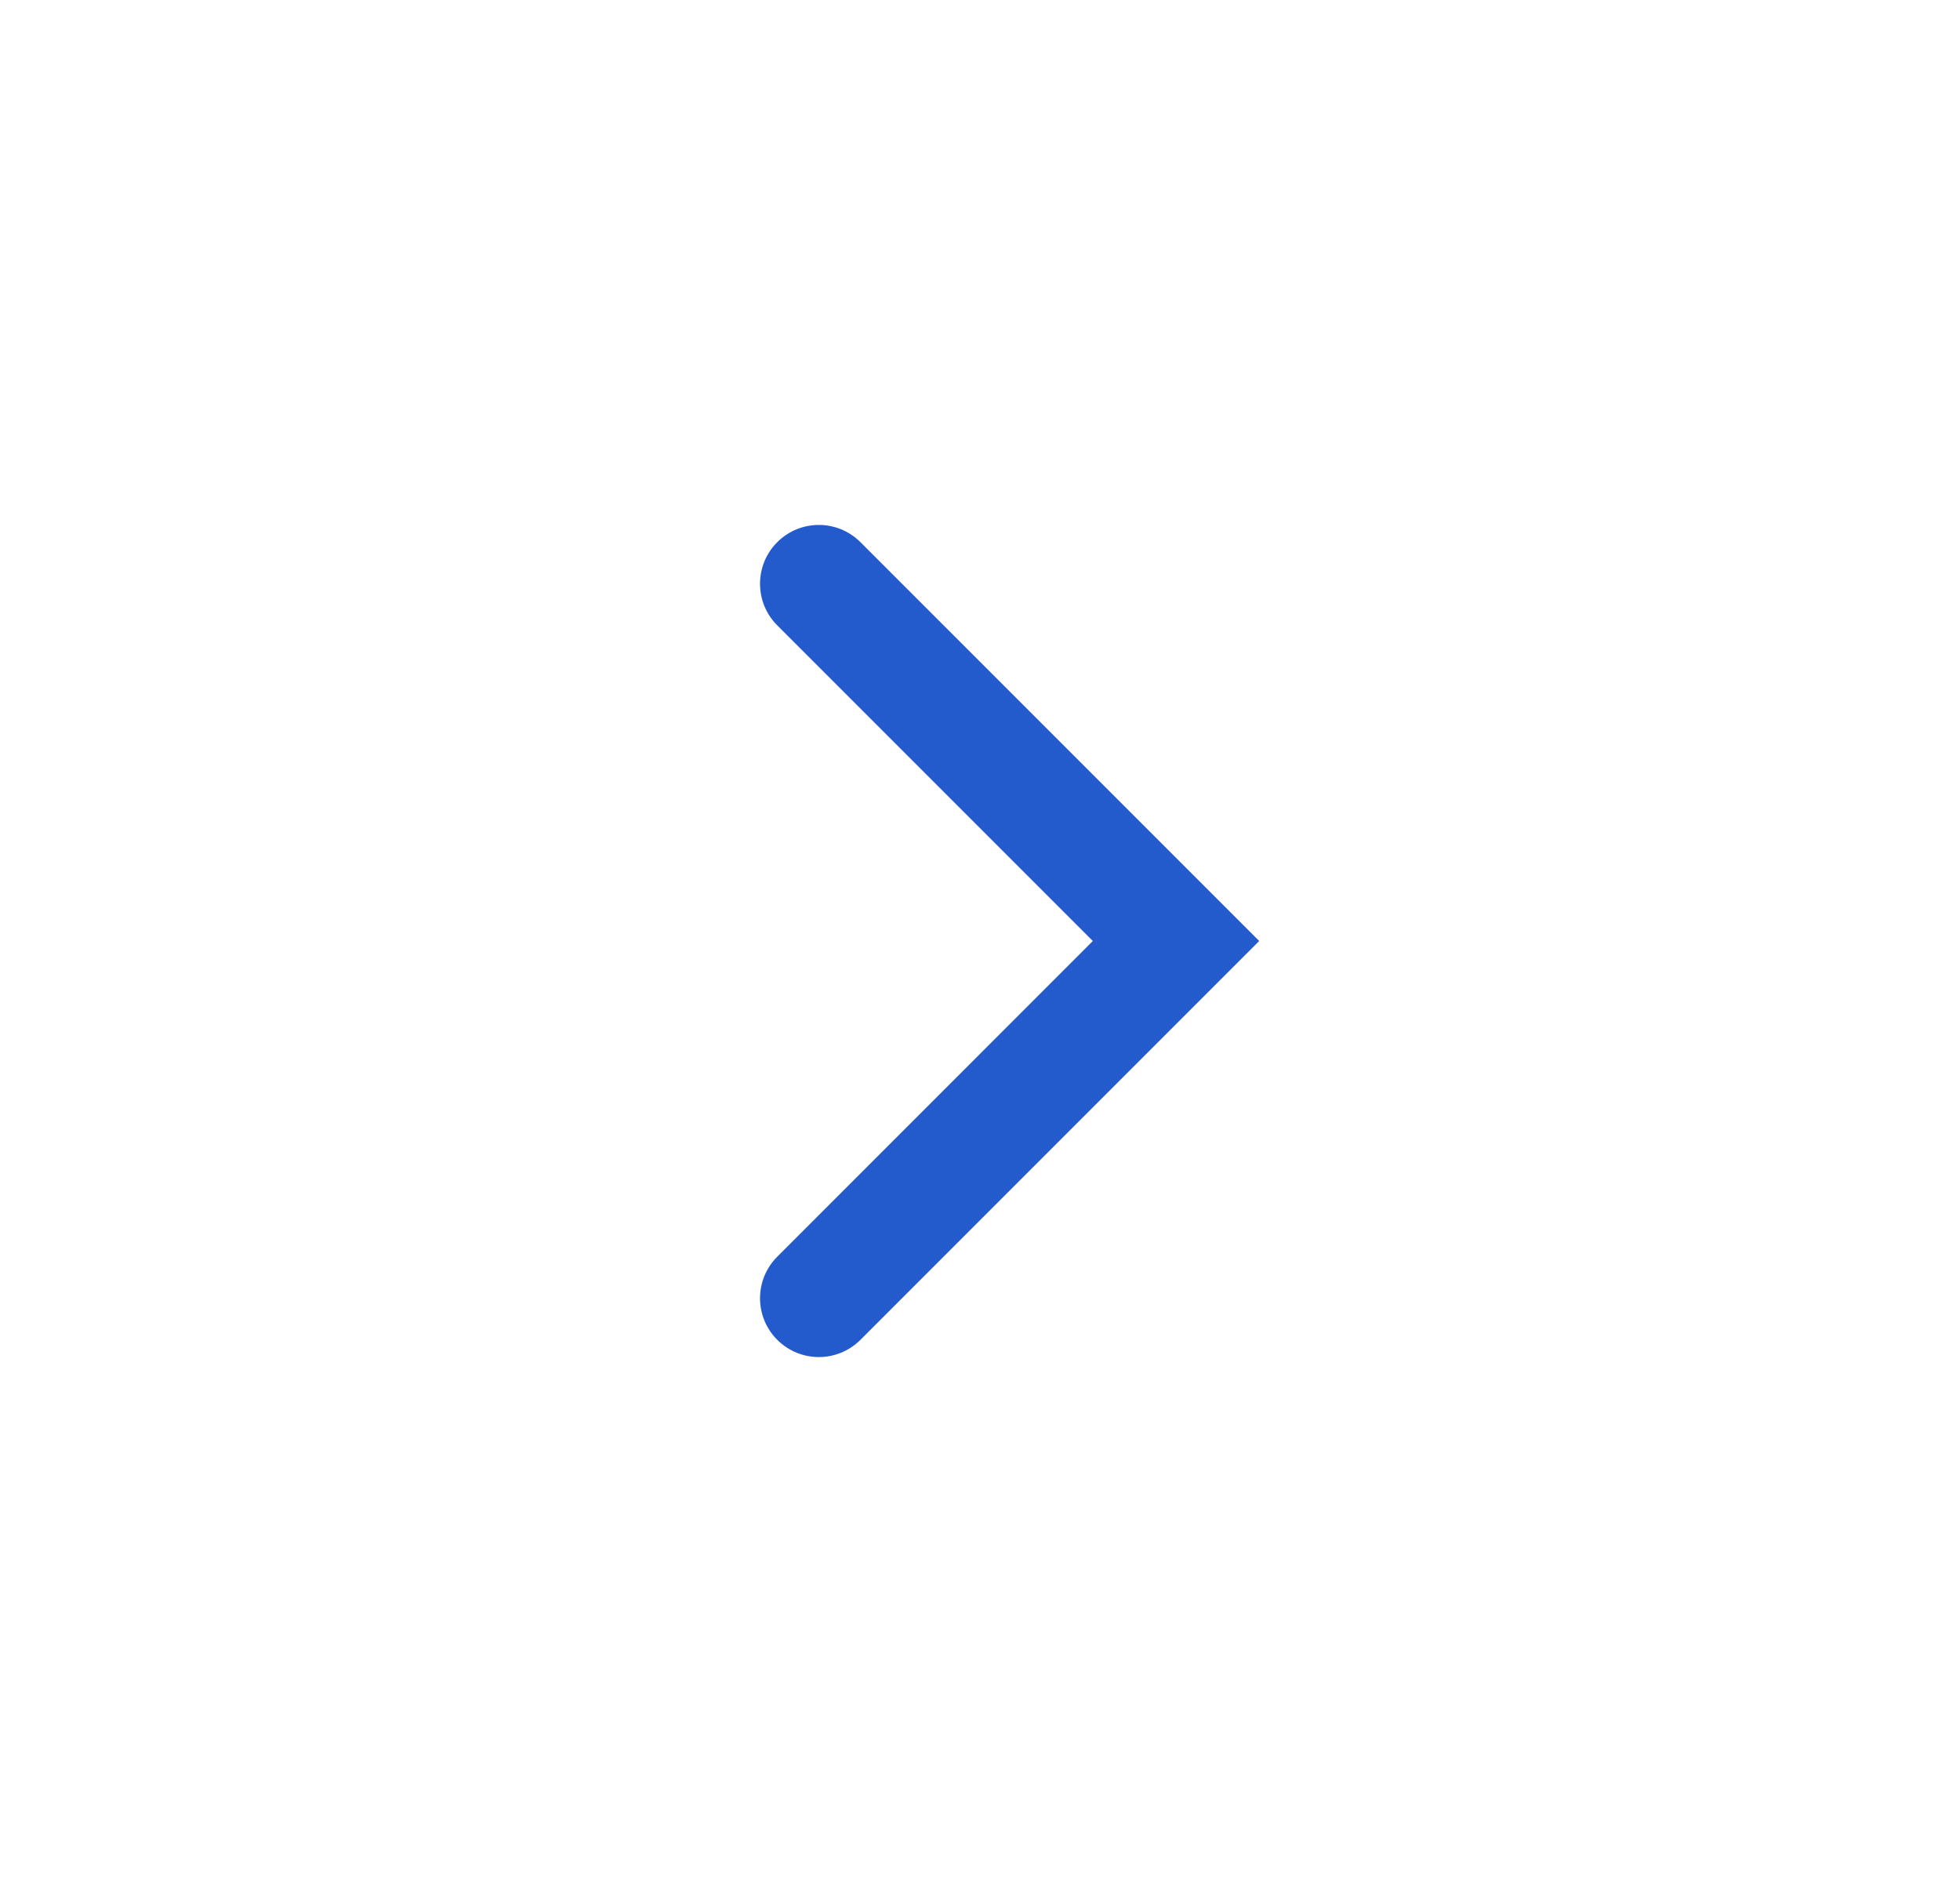 <svg width="25" height="24" viewBox="0 0 25 24" fill="none" xmlns="http://www.w3.org/2000/svg">
<path fill-rule="evenodd" clip-rule="evenodd" d="M9.914 6.914C9.621 7.207 9.621 7.682 9.914 7.975L13.939 12L9.914 16.026C9.621 16.319 9.621 16.793 9.914 17.086C10.207 17.379 10.682 17.379 10.975 17.086L16.061 12L10.975 6.914C10.682 6.621 10.207 6.621 9.914 6.914Z" fill="#235BCC"/>
</svg>
